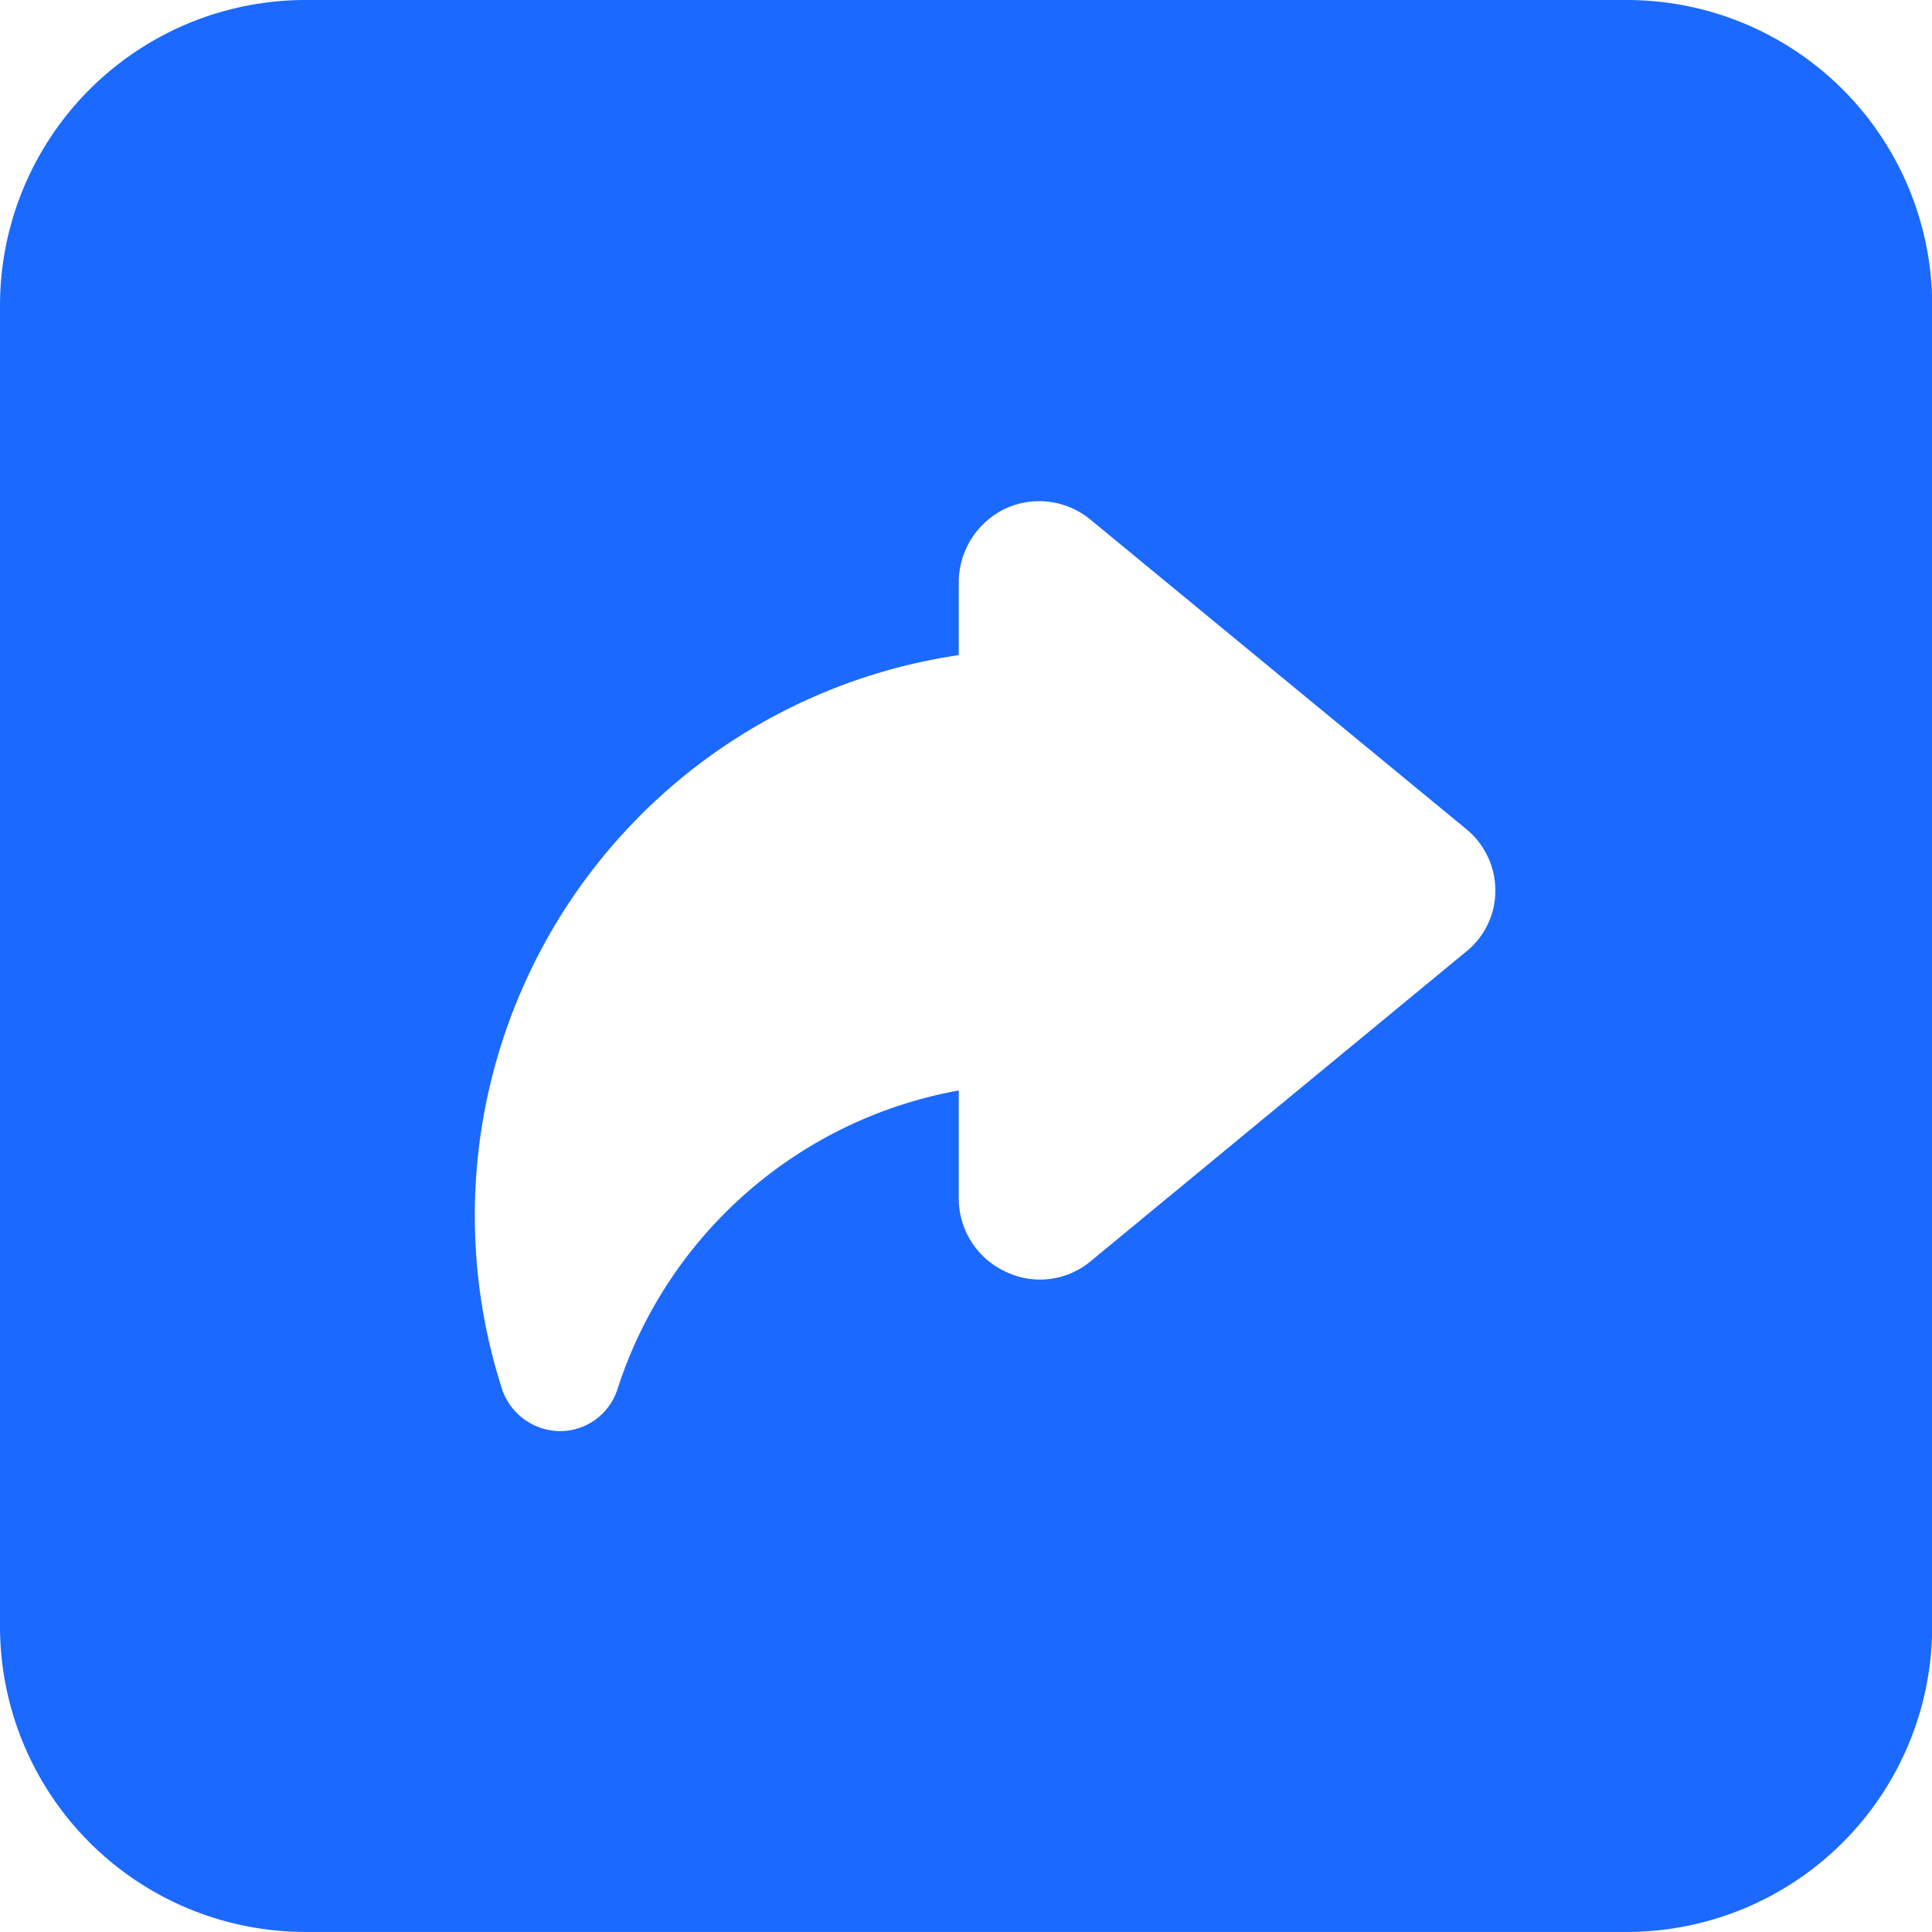 <svg xmlns="http://www.w3.org/2000/svg" width="32.171" height="32.171" viewBox="0 0 32.171 32.171">
  <g id="_104" data-name="104" transform="translate(-51.2 -51.2)">
    <path id="Path_18537" data-name="Path 18537" d="M78.29,51.2h-22A5.089,5.089,0,0,0,51.2,56.28V78.29a5.089,5.089,0,0,0,5.094,5.08h22a5.086,5.086,0,0,0,5.08-5.08V56.28A5.086,5.086,0,0,0,78.29,51.2ZM75.6,67.057,69.363,72.2a1.316,1.316,0,0,1-1.421.174,1.343,1.343,0,0,1-.777-1.206v-1.81a7.344,7.344,0,0,0-5.683,4.973,1.006,1.006,0,0,1-.952.7,1.029,1.029,0,0,1-.965-.684,9.433,9.433,0,0,1,7.6-12.238v-1.22a1.362,1.362,0,0,1,.777-1.22,1.34,1.34,0,0,1,1.421.188L75.6,64.993a1.323,1.323,0,0,1,.5,1.032A1.3,1.3,0,0,1,75.6,67.057Z" fill="#1b69ff"/>
  </g>
</svg>
